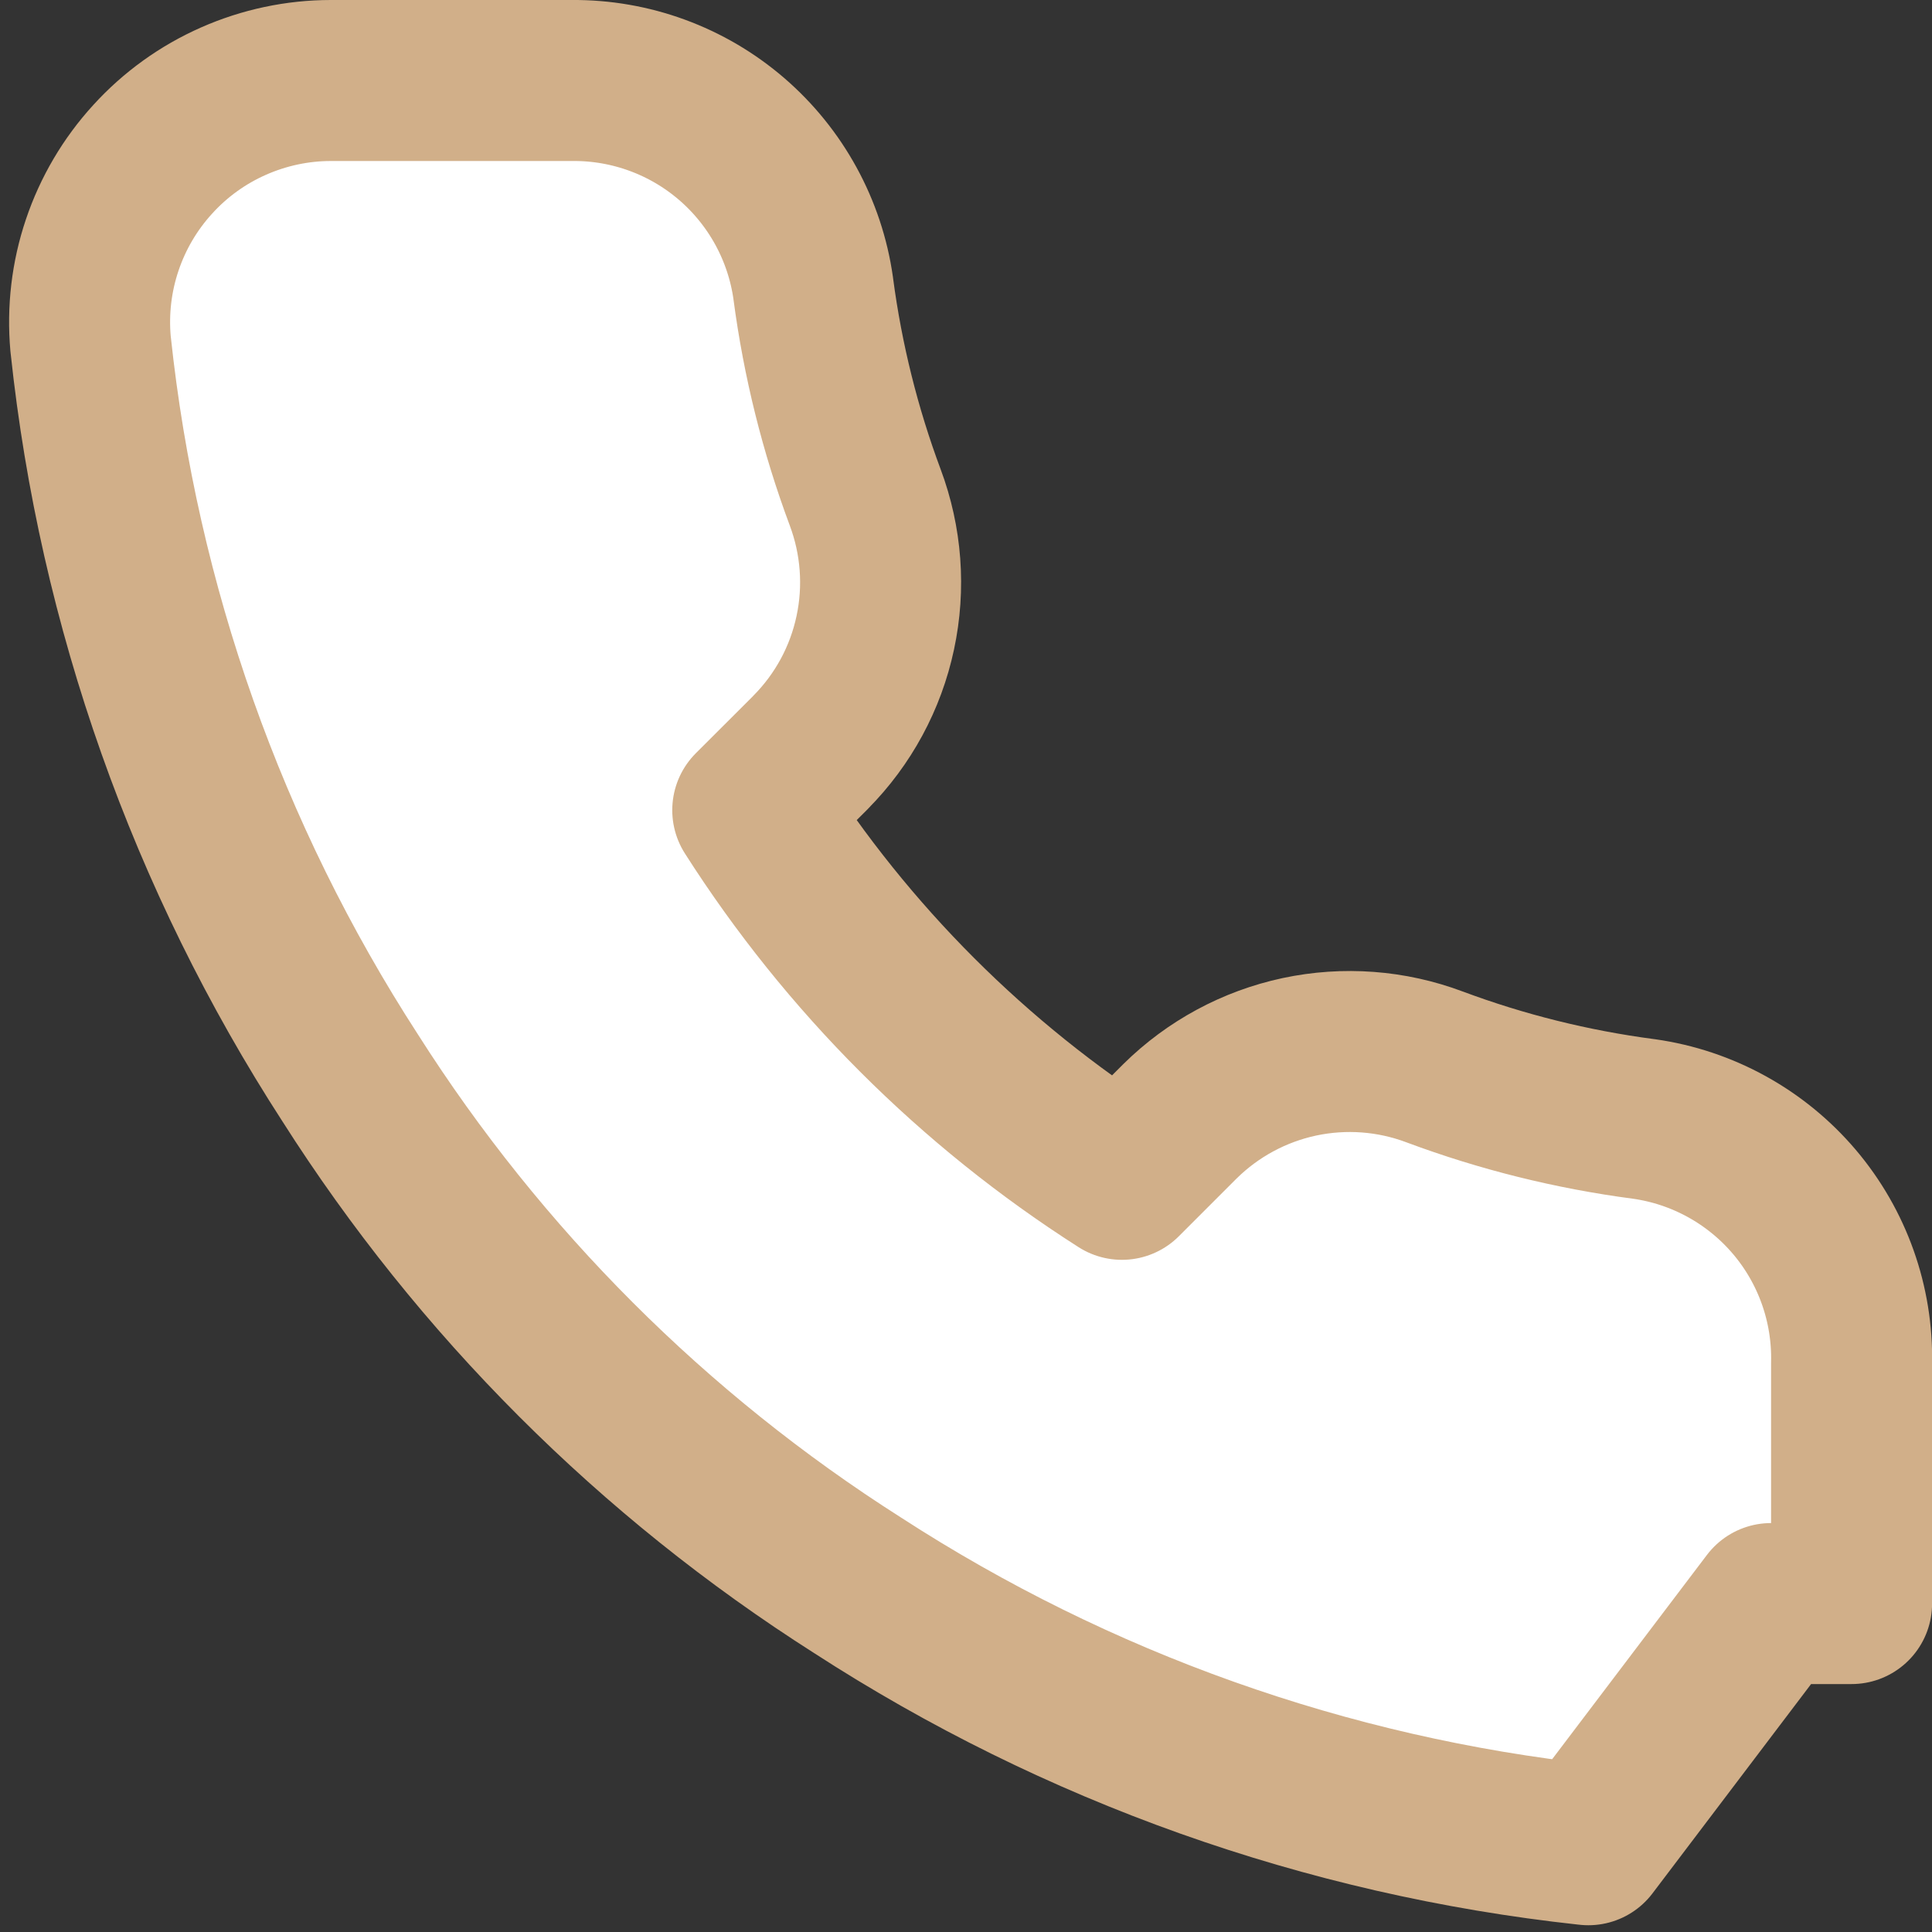 <svg width="24" height="24" viewBox="0 0 24 24" fill="none" xmlns="http://www.w3.org/2000/svg">
<rect x="0" y="0" width="24" height="24" fill="#333333" stroke="none"/>
<g clip-path="url(#clip0_469_1958)">
<path d="M19.713 22.914L19.731 22.916L22.001 19.92H23.001V19.918V16.931C23.016 16.2 22.764 15.489 22.291 14.931C21.815 14.37 21.15 14.003 20.421 13.9L20.421 13.9L20.412 13.899C19.527 13.782 18.658 13.566 17.822 13.254C17.285 13.052 16.703 13.009 16.142 13.128C15.581 13.248 15.066 13.526 14.658 13.929L14.654 13.933L13.937 14.65C12.093 13.474 10.527 11.909 9.351 10.064L10.069 9.347L10.069 9.347L10.072 9.343C10.476 8.935 10.754 8.421 10.873 7.86C10.993 7.299 10.949 6.716 10.748 6.179C10.436 5.343 10.22 4.474 10.103 3.589L10.103 3.589L10.102 3.58C10 2.859 9.639 2.2 9.087 1.725C8.537 1.252 7.833 0.994 7.107 1L4.111 1L4.11 1C3.694 1 3.282 1.088 2.901 1.256C2.52 1.424 2.178 1.67 1.898 1.978C1.617 2.285 1.403 2.648 1.27 3.043C1.137 3.437 1.088 3.855 1.125 4.27L1.127 4.286C1.472 7.531 2.576 10.65 4.35 13.39C5.963 15.927 8.114 18.079 10.651 19.692C13.378 21.459 16.482 22.563 19.713 22.914Z" fill="white"/>
<path d="M19.713 22.914L19.731 22.916L22.001 19.92H23.001V19.918V16.931C23.016 16.2 22.764 15.489 22.291 14.931C21.815 14.37 21.15 14.003 20.421 13.9L20.421 13.9L20.412 13.899C19.527 13.782 18.658 13.566 17.822 13.254C17.285 13.052 16.703 13.009 16.142 13.128C15.581 13.248 15.066 13.526 14.658 13.929L14.654 13.933L13.937 14.65C12.093 13.474 10.527 11.909 9.351 10.064L10.069 9.347L10.069 9.347L10.072 9.343C10.476 8.935 10.754 8.421 10.873 7.86C10.993 7.299 10.949 6.716 10.748 6.179C10.436 5.343 10.22 4.474 10.103 3.589L10.103 3.589L10.102 3.58C10 2.859 9.639 2.2 9.087 1.725C8.537 1.252 7.833 0.994 7.107 1L4.111 1L4.11 1C3.694 1 3.282 1.088 2.901 1.256C2.52 1.424 2.178 1.67 1.898 1.978C1.617 2.285 1.403 2.648 1.27 3.043C1.137 3.437 1.088 3.855 1.125 4.27L1.127 4.286C1.472 7.531 2.576 10.65 4.35 13.39C5.963 15.927 8.114 18.079 10.651 19.692C13.378 21.459 16.482 22.563 19.713 22.914Z" fill="white"/>
<path d="M19.713 22.914L19.731 22.916L22.001 19.92H23.001V19.918V16.931C23.016 16.2 22.764 15.489 22.291 14.931C21.815 14.37 21.15 14.003 20.421 13.9L20.421 13.9L20.412 13.899C19.527 13.782 18.658 13.566 17.822 13.254C17.285 13.052 16.703 13.009 16.142 13.128C15.581 13.248 15.066 13.526 14.658 13.929L14.654 13.933L13.937 14.65C12.093 13.474 10.527 11.909 9.351 10.064L10.069 9.347L10.069 9.347L10.072 9.343C10.476 8.935 10.754 8.421 10.873 7.86C10.993 7.299 10.949 6.716 10.748 6.179C10.436 5.343 10.22 4.474 10.103 3.589L10.103 3.589L10.102 3.58C10 2.859 9.639 2.2 9.087 1.725C8.537 1.252 7.833 0.994 7.107 1L4.111 1L4.11 1C3.694 1 3.282 1.088 2.901 1.256C2.52 1.424 2.178 1.67 1.898 1.978C1.617 2.285 1.403 2.648 1.27 3.043C1.137 3.437 1.088 3.855 1.125 4.27L1.127 4.286C1.472 7.531 2.576 10.65 4.35 13.39C5.963 15.927 8.114 18.079 10.651 19.692C13.378 21.459 16.482 22.563 19.713 22.914Z" stroke="#D1AF89" stroke-width="2" stroke-linecap="round" stroke-linejoin="round"/>
</g>
<defs>
<clipPath id="clip0_469_1958">
<rect width="24" height="24" fill="white"/>
</clipPath>
</defs>
</svg>
